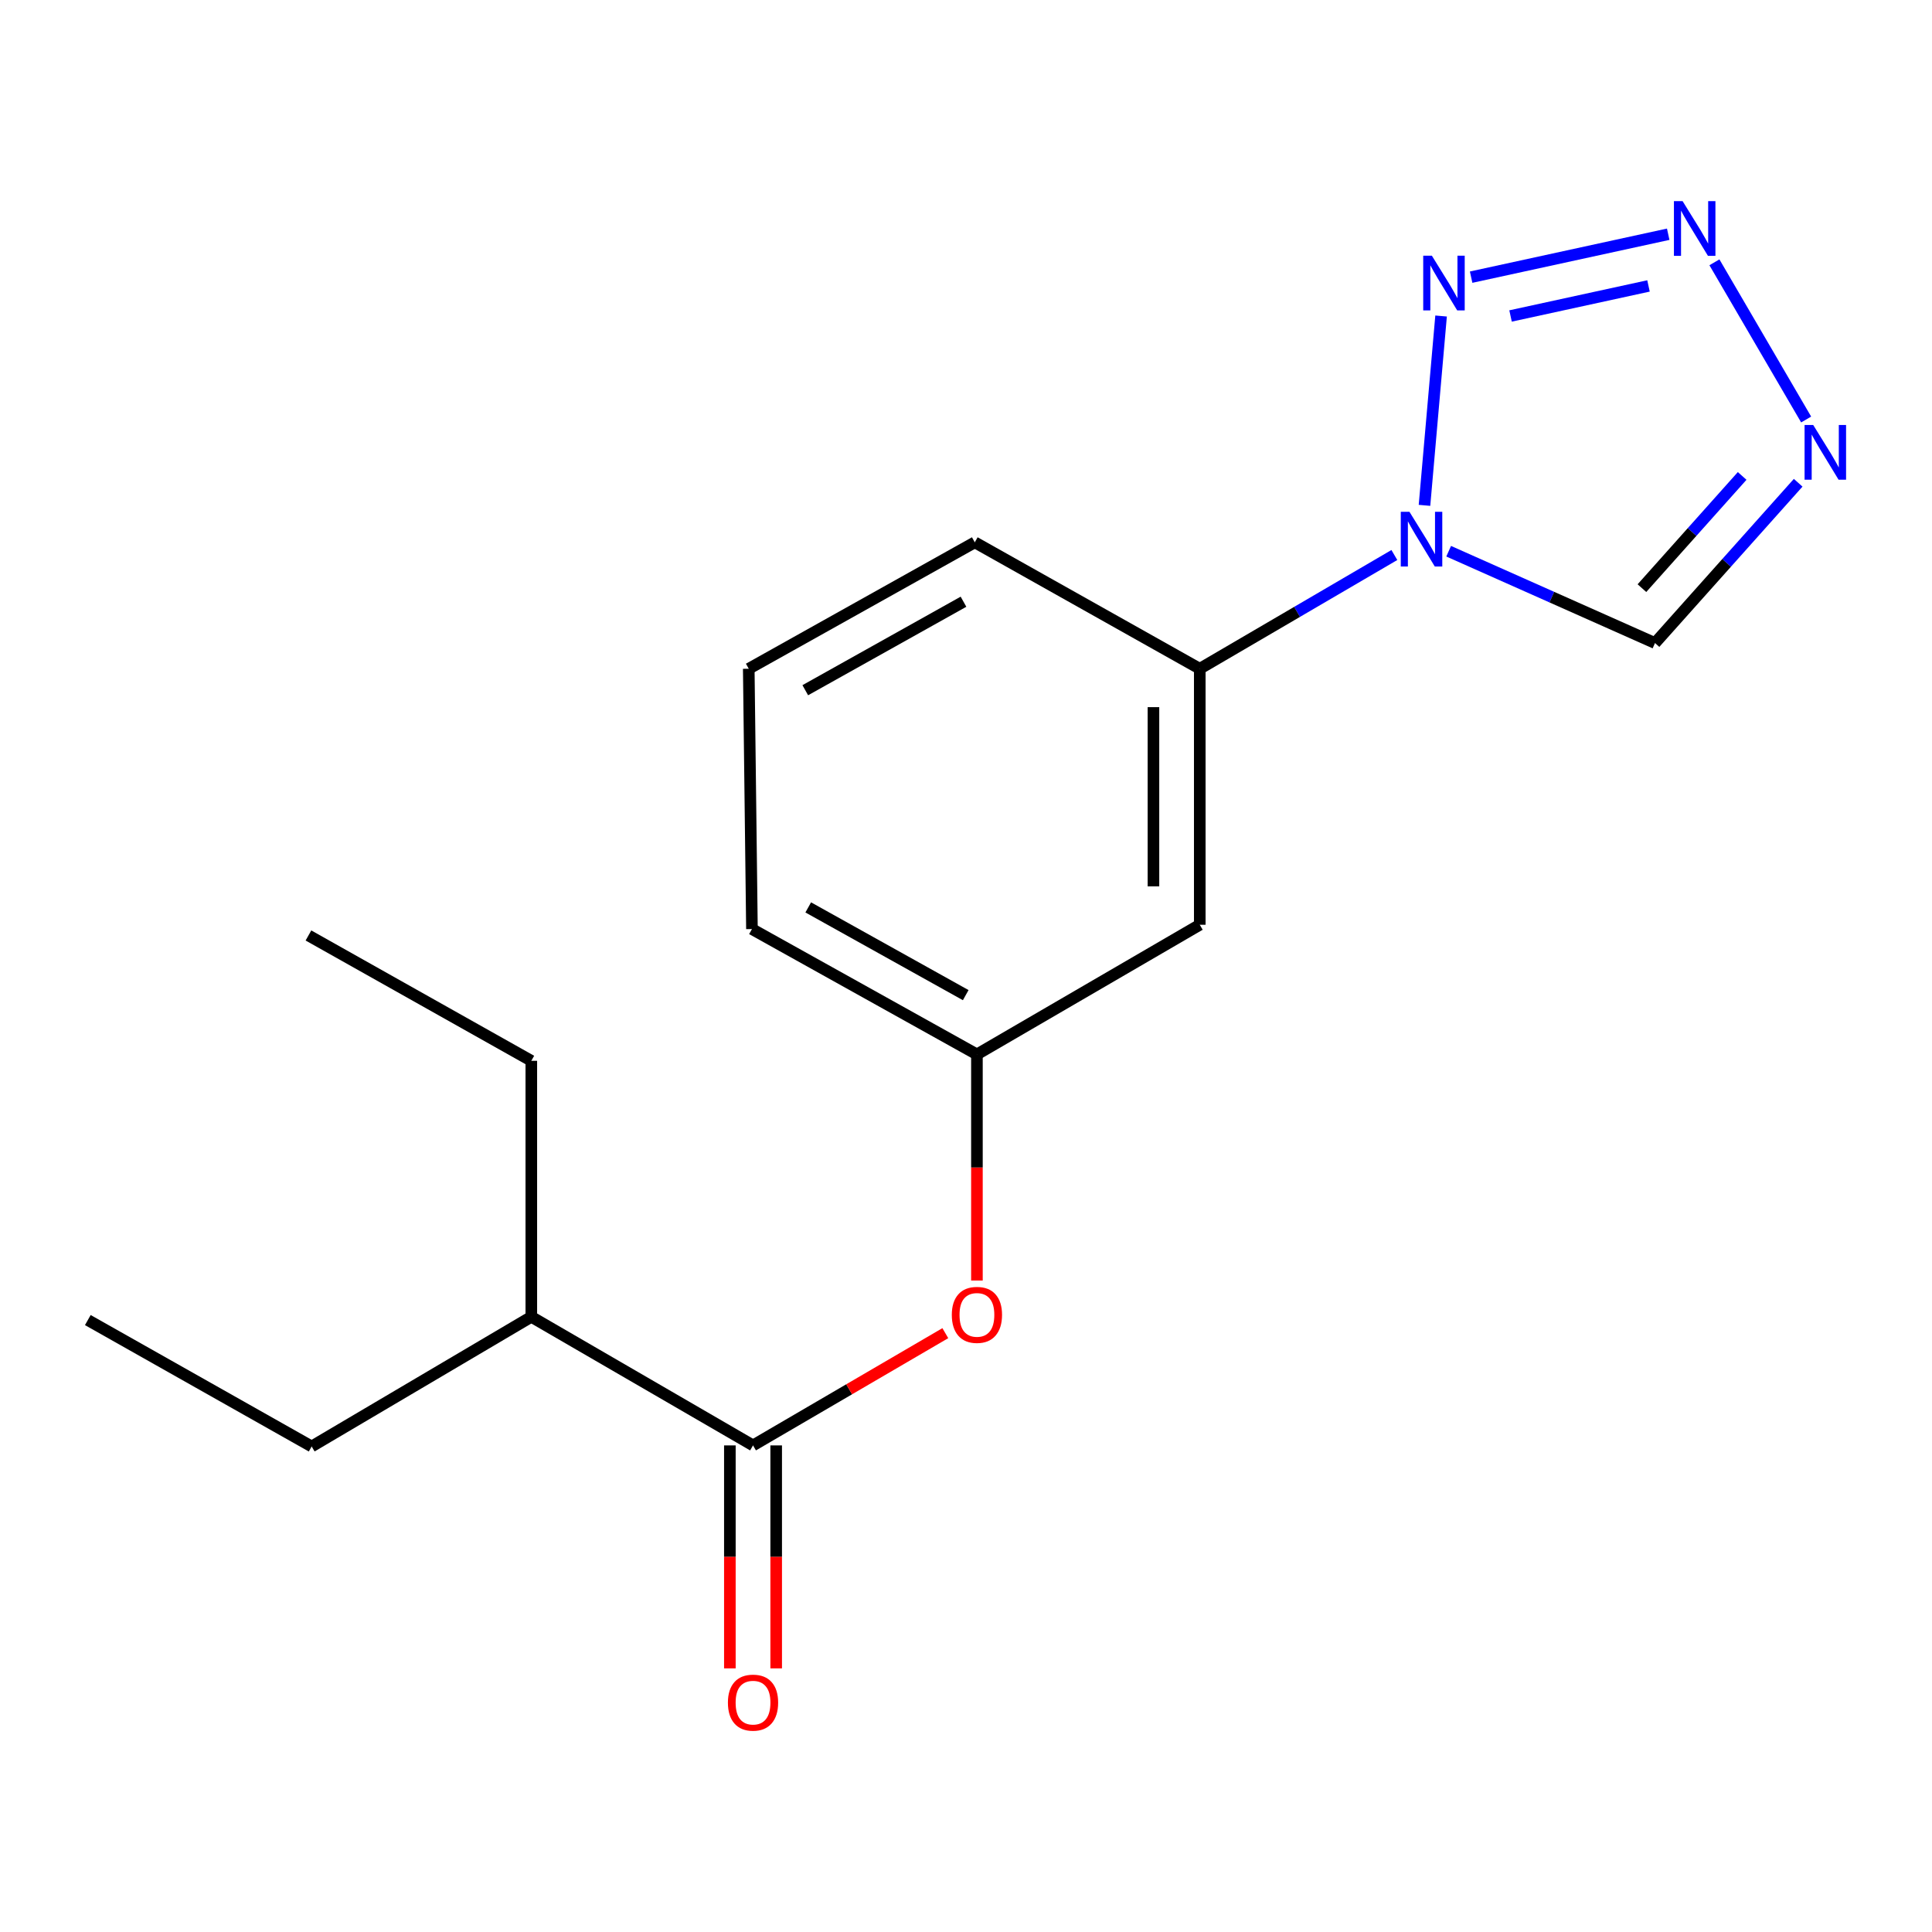 <?xml version='1.0' encoding='iso-8859-1'?>
<svg version='1.1' baseProfile='full'
              xmlns='http://www.w3.org/2000/svg'
                      xmlns:rdkit='http://www.rdkit.org/xml'
                      xmlns:xlink='http://www.w3.org/1999/xlink'
                  xml:space='preserve'
width='1000px' height='1000px' viewBox='0 0 1000 1000'>
<!-- END OF HEADER -->
<rect style='opacity:1.0;fill:#FFFFFF;stroke:none' width='1000' height='1000' x='0' y='0'> </rect>
<path class='bond-0' d='M 737.313,261.571 L 745.901,163.567' style='fill:none;fill-rule:evenodd;stroke:#0000FF;stroke-width:6px;stroke-linecap:butt;stroke-linejoin:miter;stroke-opacity:1' />
<path class='bond-3' d='M 749.827,285.309 L 803.226,309.074' style='fill:none;fill-rule:evenodd;stroke:#0000FF;stroke-width:6px;stroke-linecap:butt;stroke-linejoin:miter;stroke-opacity:1' />
<path class='bond-3' d='M 803.226,309.074 L 856.624,332.84' style='fill:none;fill-rule:evenodd;stroke:#000000;stroke-width:6px;stroke-linecap:butt;stroke-linejoin:miter;stroke-opacity:1' />
<path class='bond-5' d='M 721.717,287.277 L 671.357,316.711' style='fill:none;fill-rule:evenodd;stroke:#0000FF;stroke-width:6px;stroke-linecap:butt;stroke-linejoin:miter;stroke-opacity:1' />
<path class='bond-5' d='M 671.357,316.711 L 620.997,346.145' style='fill:none;fill-rule:evenodd;stroke:#000000;stroke-width:6px;stroke-linecap:butt;stroke-linejoin:miter;stroke-opacity:1' />
<path class='bond-1' d='M 761.455,143.457 L 863.462,121.241' style='fill:none;fill-rule:evenodd;stroke:#0000FF;stroke-width:6px;stroke-linecap:butt;stroke-linejoin:miter;stroke-opacity:1' />
<path class='bond-1' d='M 781.858,163.55 L 853.263,147.998' style='fill:none;fill-rule:evenodd;stroke:#0000FF;stroke-width:6px;stroke-linecap:butt;stroke-linejoin:miter;stroke-opacity:1' />
<path class='bond-18' d='M 887.382,135.771 L 934.859,217.138' style='fill:none;fill-rule:evenodd;stroke:#0000FF;stroke-width:6px;stroke-linecap:butt;stroke-linejoin:miter;stroke-opacity:1' />
<path class='bond-2' d='M 930.735,249.873 L 893.679,291.356' style='fill:none;fill-rule:evenodd;stroke:#0000FF;stroke-width:6px;stroke-linecap:butt;stroke-linejoin:miter;stroke-opacity:1' />
<path class='bond-2' d='M 893.679,291.356 L 856.624,332.84' style='fill:none;fill-rule:evenodd;stroke:#000000;stroke-width:6px;stroke-linecap:butt;stroke-linejoin:miter;stroke-opacity:1' />
<path class='bond-2' d='M 901.738,246.347 L 875.8,275.385' style='fill:none;fill-rule:evenodd;stroke:#0000FF;stroke-width:6px;stroke-linecap:butt;stroke-linejoin:miter;stroke-opacity:1' />
<path class='bond-2' d='M 875.8,275.385 L 849.861,304.423' style='fill:none;fill-rule:evenodd;stroke:#000000;stroke-width:6px;stroke-linecap:butt;stroke-linejoin:miter;stroke-opacity:1' />
<path class='bond-4' d='M 389.765,748.141 L 439.532,719.09' style='fill:none;fill-rule:evenodd;stroke:#000000;stroke-width:6px;stroke-linecap:butt;stroke-linejoin:miter;stroke-opacity:1' />
<path class='bond-4' d='M 439.532,719.09 L 489.299,690.04' style='fill:none;fill-rule:evenodd;stroke:#FF0000;stroke-width:6px;stroke-linecap:butt;stroke-linejoin:miter;stroke-opacity:1' />
<path class='bond-9' d='M 377.778,748.141 L 377.778,805.846' style='fill:none;fill-rule:evenodd;stroke:#000000;stroke-width:6px;stroke-linecap:butt;stroke-linejoin:miter;stroke-opacity:1' />
<path class='bond-9' d='M 377.778,805.846 L 377.778,863.552' style='fill:none;fill-rule:evenodd;stroke:#FF0000;stroke-width:6px;stroke-linecap:butt;stroke-linejoin:miter;stroke-opacity:1' />
<path class='bond-9' d='M 401.752,748.141 L 401.752,805.846' style='fill:none;fill-rule:evenodd;stroke:#000000;stroke-width:6px;stroke-linecap:butt;stroke-linejoin:miter;stroke-opacity:1' />
<path class='bond-9' d='M 401.752,805.846 L 401.752,863.552' style='fill:none;fill-rule:evenodd;stroke:#FF0000;stroke-width:6px;stroke-linecap:butt;stroke-linejoin:miter;stroke-opacity:1' />
<path class='bond-10' d='M 389.765,748.141 L 275.008,681.586' style='fill:none;fill-rule:evenodd;stroke:#000000;stroke-width:6px;stroke-linecap:butt;stroke-linejoin:miter;stroke-opacity:1' />
<path class='bond-7' d='M 620.997,346.145 L 620.997,478.657' style='fill:none;fill-rule:evenodd;stroke:#000000;stroke-width:6px;stroke-linecap:butt;stroke-linejoin:miter;stroke-opacity:1' />
<path class='bond-7' d='M 597.023,366.022 L 597.023,458.78' style='fill:none;fill-rule:evenodd;stroke:#000000;stroke-width:6px;stroke-linecap:butt;stroke-linejoin:miter;stroke-opacity:1' />
<path class='bond-11' d='M 620.997,346.145 L 504.549,280.709' style='fill:none;fill-rule:evenodd;stroke:#000000;stroke-width:6px;stroke-linecap:butt;stroke-linejoin:miter;stroke-opacity:1' />
<path class='bond-6' d='M 505.654,662.805 L 505.654,604.281' style='fill:none;fill-rule:evenodd;stroke:#FF0000;stroke-width:6px;stroke-linecap:butt;stroke-linejoin:miter;stroke-opacity:1' />
<path class='bond-6' d='M 505.654,604.281 L 505.654,545.758' style='fill:none;fill-rule:evenodd;stroke:#000000;stroke-width:6px;stroke-linecap:butt;stroke-linejoin:miter;stroke-opacity:1' />
<path class='bond-8' d='M 620.997,478.657 L 505.654,545.758' style='fill:none;fill-rule:evenodd;stroke:#000000;stroke-width:6px;stroke-linecap:butt;stroke-linejoin:miter;stroke-opacity:1' />
<path class='bond-19' d='M 505.654,545.758 L 389.206,480.881' style='fill:none;fill-rule:evenodd;stroke:#000000;stroke-width:6px;stroke-linecap:butt;stroke-linejoin:miter;stroke-opacity:1' />
<path class='bond-19' d='M 499.855,515.083 L 418.341,469.669' style='fill:none;fill-rule:evenodd;stroke:#000000;stroke-width:6px;stroke-linecap:butt;stroke-linejoin:miter;stroke-opacity:1' />
<path class='bond-14' d='M 275.008,681.586 L 161.317,748.687' style='fill:none;fill-rule:evenodd;stroke:#000000;stroke-width:6px;stroke-linecap:butt;stroke-linejoin:miter;stroke-opacity:1' />
<path class='bond-15' d='M 275.008,681.586 L 275.008,549.074' style='fill:none;fill-rule:evenodd;stroke:#000000;stroke-width:6px;stroke-linecap:butt;stroke-linejoin:miter;stroke-opacity:1' />
<path class='bond-12' d='M 504.549,280.709 L 387.554,346.145' style='fill:none;fill-rule:evenodd;stroke:#000000;stroke-width:6px;stroke-linecap:butt;stroke-linejoin:miter;stroke-opacity:1' />
<path class='bond-12' d='M 498.702,311.448 L 416.806,357.254' style='fill:none;fill-rule:evenodd;stroke:#000000;stroke-width:6px;stroke-linecap:butt;stroke-linejoin:miter;stroke-opacity:1' />
<path class='bond-13' d='M 387.554,346.145 L 389.206,480.881' style='fill:none;fill-rule:evenodd;stroke:#000000;stroke-width:6px;stroke-linecap:butt;stroke-linejoin:miter;stroke-opacity:1' />
<path class='bond-17' d='M 161.317,748.687 L 45.455,683.264' style='fill:none;fill-rule:evenodd;stroke:#000000;stroke-width:6px;stroke-linecap:butt;stroke-linejoin:miter;stroke-opacity:1' />
<path class='bond-16' d='M 275.008,549.074 L 159.652,484.197' style='fill:none;fill-rule:evenodd;stroke:#000000;stroke-width:6px;stroke-linecap:butt;stroke-linejoin:miter;stroke-opacity:1' />
<path  class='atom-0' d='M 729.521 264.897
L 738.801 279.897
Q 739.721 281.377, 741.201 284.057
Q 742.681 286.737, 742.761 286.897
L 742.761 264.897
L 746.521 264.897
L 746.521 293.217
L 742.641 293.217
L 732.681 276.817
Q 731.521 274.897, 730.281 272.697
Q 729.081 270.497, 728.721 269.817
L 728.721 293.217
L 725.041 293.217
L 725.041 264.897
L 729.521 264.897
' fill='#0000FF'/>
<path  class='atom-1' d='M 741.135 132.36
L 750.415 147.36
Q 751.335 148.84, 752.815 151.52
Q 754.295 154.2, 754.375 154.36
L 754.375 132.36
L 758.135 132.36
L 758.135 160.68
L 754.255 160.68
L 744.295 144.28
Q 743.135 142.36, 741.895 140.16
Q 740.695 137.96, 740.335 137.28
L 740.335 160.68
L 736.655 160.68
L 736.655 132.36
L 741.135 132.36
' fill='#0000FF'/>
<path  class='atom-2' d='M 870.902 104.097
L 880.182 119.097
Q 881.102 120.577, 882.582 123.257
Q 884.062 125.937, 884.142 126.097
L 884.142 104.097
L 887.902 104.097
L 887.902 132.417
L 884.022 132.417
L 874.062 116.017
Q 872.902 114.097, 871.662 111.897
Q 870.462 109.697, 870.102 109.017
L 870.102 132.417
L 866.422 132.417
L 866.422 104.097
L 870.902 104.097
' fill='#0000FF'/>
<path  class='atom-3' d='M 938.523 219.986
L 947.803 234.986
Q 948.723 236.466, 950.203 239.146
Q 951.683 241.826, 951.763 241.986
L 951.763 219.986
L 955.523 219.986
L 955.523 248.306
L 951.643 248.306
L 941.683 231.906
Q 940.523 229.986, 939.283 227.786
Q 938.083 225.586, 937.723 224.906
L 937.723 248.306
L 934.043 248.306
L 934.043 219.986
L 938.523 219.986
' fill='#0000FF'/>
<path  class='atom-7' d='M 492.654 680.573
Q 492.654 673.773, 496.014 669.973
Q 499.374 666.173, 505.654 666.173
Q 511.934 666.173, 515.294 669.973
Q 518.654 673.773, 518.654 680.573
Q 518.654 687.453, 515.254 691.373
Q 511.854 695.253, 505.654 695.253
Q 499.414 695.253, 496.014 691.373
Q 492.654 687.493, 492.654 680.573
M 505.654 692.053
Q 509.974 692.053, 512.294 689.173
Q 514.654 686.253, 514.654 680.573
Q 514.654 675.013, 512.294 672.213
Q 509.974 669.373, 505.654 669.373
Q 501.334 669.373, 498.974 672.173
Q 496.654 674.973, 496.654 680.573
Q 496.654 686.293, 498.974 689.173
Q 501.334 692.053, 505.654 692.053
' fill='#FF0000'/>
<path  class='atom-10' d='M 376.765 881.278
Q 376.765 874.478, 380.125 870.678
Q 383.485 866.878, 389.765 866.878
Q 396.045 866.878, 399.405 870.678
Q 402.765 874.478, 402.765 881.278
Q 402.765 888.158, 399.365 892.078
Q 395.965 895.958, 389.765 895.958
Q 383.525 895.958, 380.125 892.078
Q 376.765 888.198, 376.765 881.278
M 389.765 892.758
Q 394.085 892.758, 396.405 889.878
Q 398.765 886.958, 398.765 881.278
Q 398.765 875.718, 396.405 872.918
Q 394.085 870.078, 389.765 870.078
Q 385.445 870.078, 383.085 872.878
Q 380.765 875.678, 380.765 881.278
Q 380.765 886.998, 383.085 889.878
Q 385.445 892.758, 389.765 892.758
' fill='#FF0000'/>
</svg>
